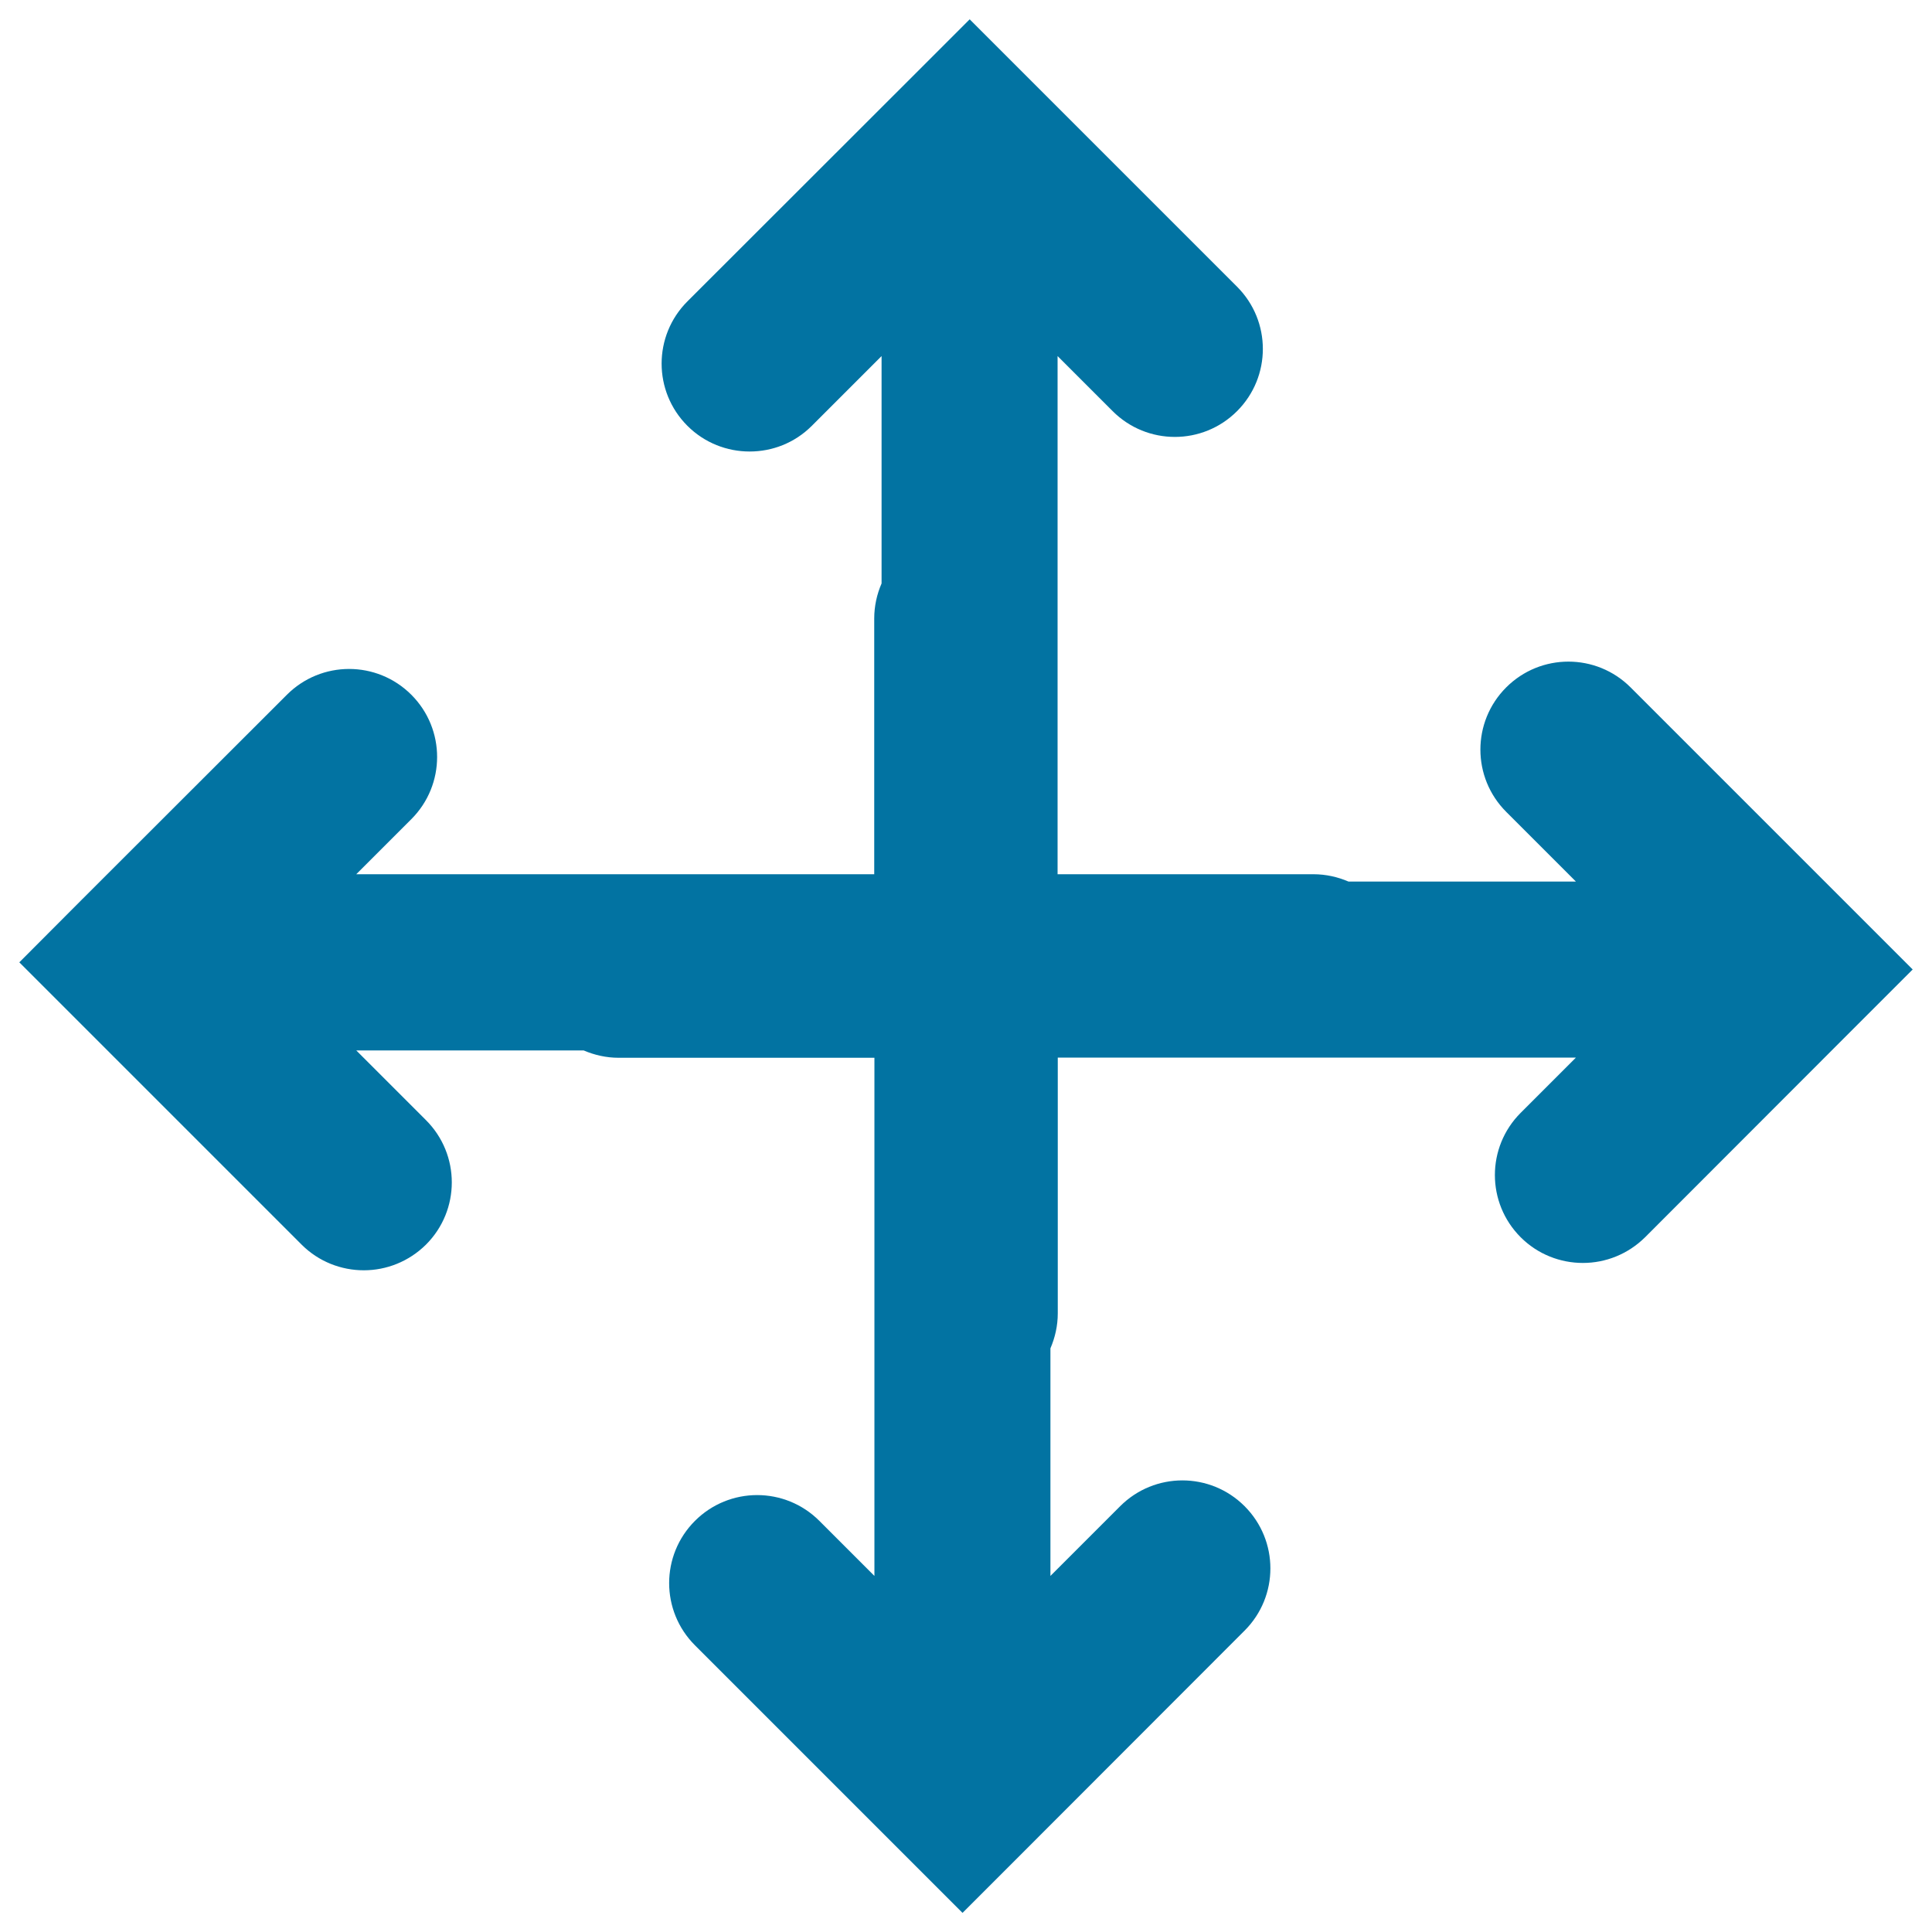 <svg xmlns="http://www.w3.org/2000/svg" viewBox="0 0 1000 1000" style="fill:#0273a2">
<title>Move Object Arrows SVG icon</title>
<g><path d="M957.8,534l32.2-32.2l-32.2-32.2l0,0L844,355.8c-17.8-17.8-46.6-17.8-64.4,0c-17.8,17.8-17.8,46.6,0,64.4l36.1,36.1H698c-5.6-2.4-11.7-3.8-18.2-3.8H547.4V184.3l28.5,28.5c17.8,17.8,46.6,17.8,64.4,0c17.8-17.8,17.8-46.6,0-64.4L534.1,42.2c0,0,0,0-0.1-0.1L501.9,10l-32.2,32.2c0,0-0.1,0.1-0.1,0.1L355.8,156c-17.8,17.8-17.8,46.6,0,64.4c8.9,8.9,20.6,13.3,32.2,13.3c11.7,0,23.3-4.4,32.2-13.3l36.1-36.1V302c-2.4,5.5-3.8,11.7-3.8,18.1v132.4H184.4l28.5-28.5c17.8-17.8,17.8-46.6,0-64.4c-17.8-17.8-46.6-17.8-64.4,0L42.2,465.8c0,0-0.1,0.1-0.1,0.1L10,498.1l32.2,32.2c0,0,0,0,0.1,0.1l113.8,113.8c8.9,8.9,20.6,13.3,32.2,13.3c11.7,0,23.3-4.5,32.2-13.3c17.8-17.8,17.8-46.6,0-64.4l-36.1-36.1h117.7c5.6,2.4,11.7,3.8,18.1,3.8h132.4v268.2l-28.5-28.5c-17.8-17.8-46.6-17.8-64.4,0c-17.8,17.8-17.8,46.6,0,64.4l106.3,106.3c0,0,0,0,0,0l32.2,32.2l32.2-32.2c0,0,0,0,0,0L644.2,844c17.8-17.8,17.8-46.6,0-64.4c-17.8-17.8-46.6-17.8-64.4,0l-36.1,36.1V697.9c2.4-5.6,3.8-11.7,3.8-18.1V547.4h268.2L787.1,576c-17.8,17.8-17.8,46.6,0,64.4c8.9,8.9,20.6,13.3,32.2,13.3c11.7,0,23.3-4.5,32.2-13.3L957.8,534C957.8,534.1,957.8,534,957.8,534z"/></g>
</svg>